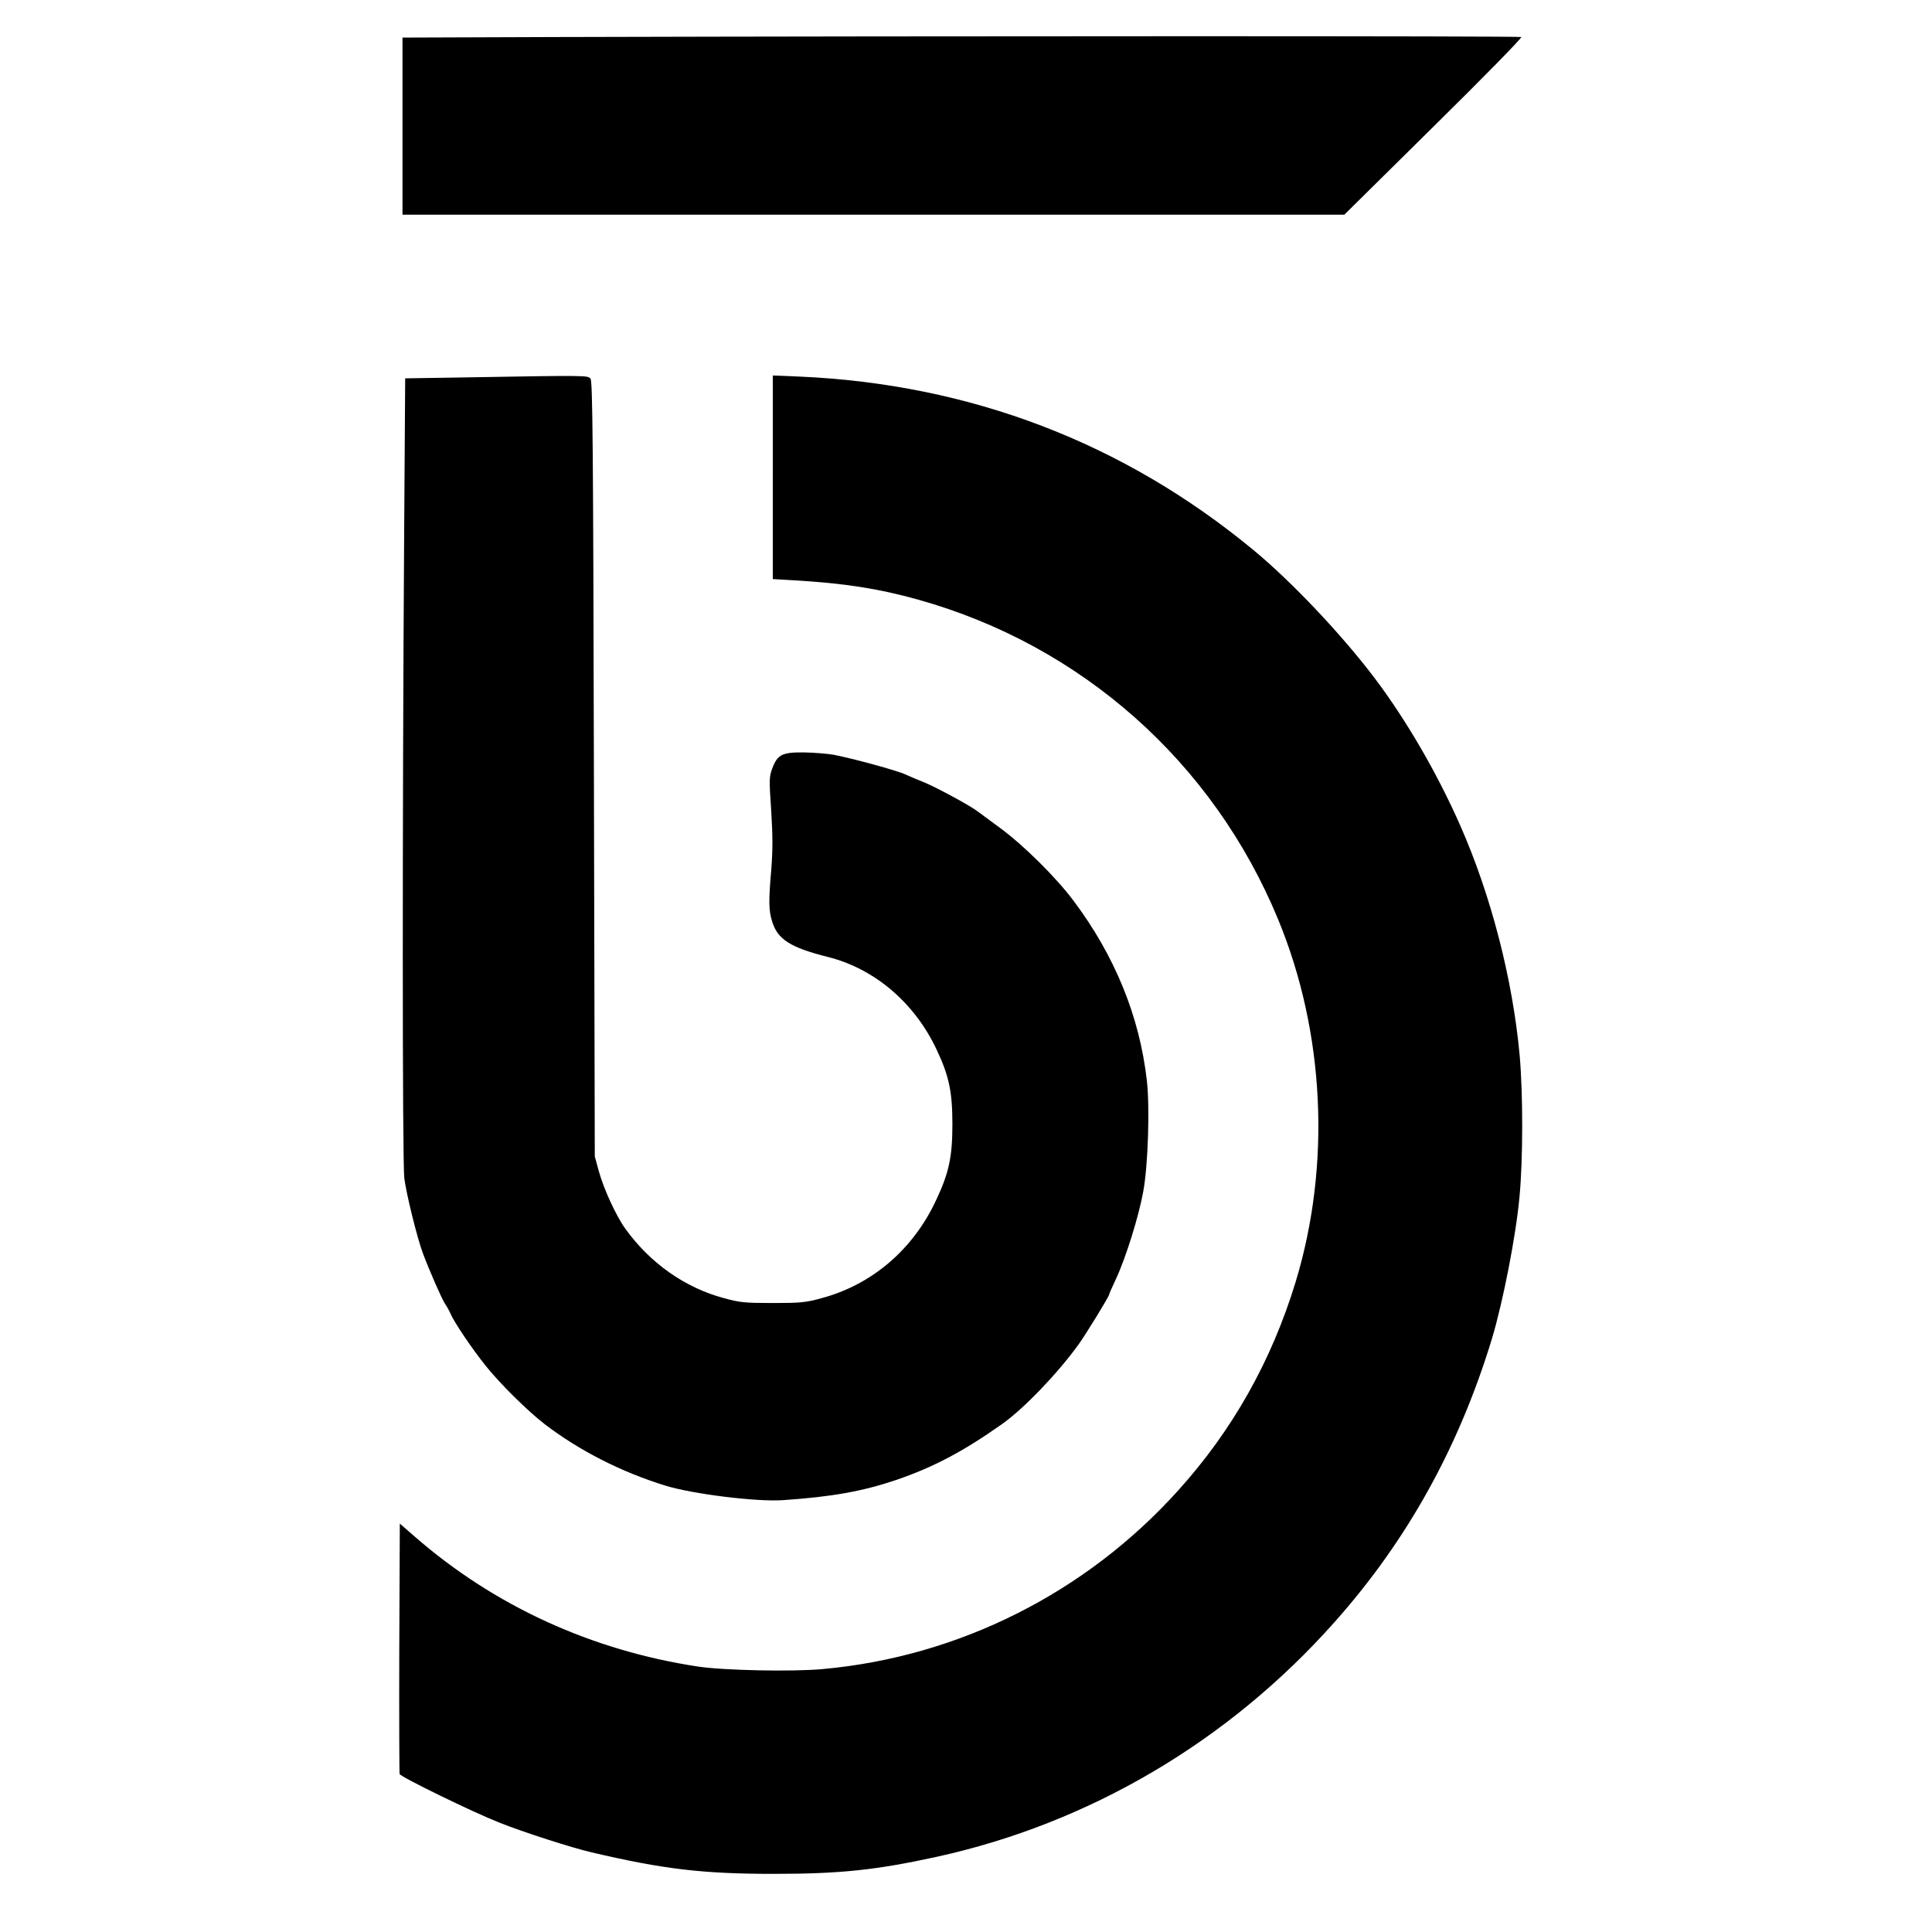 <?xml version="1.0" standalone="no"?>
<!DOCTYPE svg PUBLIC "-//W3C//DTD SVG 20010904//EN"
 "http://www.w3.org/TR/2001/REC-SVG-20010904/DTD/svg10.dtd">
<svg version="1.0" xmlns="http://www.w3.org/2000/svg"
 width="1080pt" height="1080pt" viewBox="0 0 1080 1080"
 preserveAspectRatio="xMidYMid meet">
<g transform="translate(0,1080) scale(0.1,-0.1)"
fill="#000000" stroke="none">
<path d="M3108 10593 l-858 -3 0 -495 0 -495 2633 0 2632 0 499 493 c274 270
495 495 490 500 -7 6 -3185 6 -5396 0z"/>
<path d="M2585 8690 l-320 -5 -6 -910 c-10 -1561 -10 -3462 1 -3560 10 -83 70
-329 104 -421 33 -89 106 -256 123 -281 11 -16 25 -41 32 -58 21 -48 119 -194
197 -291 79 -99 236 -254 330 -326 192 -147 428 -267 674 -343 154 -47 508
-91 656 -81 277 19 444 49 634 113 207 71 373 158 591 312 123 87 310 282 428
445 41 57 171 269 171 279 0 3 17 43 39 89 55 118 128 353 152 488 27 147 37
471 20 620 -41 359 -179 697 -410 1005 -99 132 -280 311 -411 407 -58 43 -116
86 -130 96 -44 32 -223 129 -290 157 -36 14 -85 35 -109 46 -47 22 -297 90
-402 110 -35 6 -110 12 -166 13 -121 1 -147 -12 -176 -90 -17 -46 -18 -61 -6
-234 9 -143 9 -217 1 -325 -16 -186 -15 -231 4 -295 30 -101 102 -147 314
-200 261 -66 485 -258 607 -520 69 -146 87 -236 87 -415 0 -182 -19 -272 -92
-426 -128 -274 -358 -471 -640 -546 -87 -24 -115 -27 -272 -27 -157 0 -185 3
-272 27 -218 58 -414 196 -552 388 -52 72 -122 224 -149 324 l-22 80 -5 2166
c-4 1815 -7 2169 -19 2182 -15 19 -17 19 -716 7z"/>
<path d="M4320 8132 l0 -569 118 -7 c279 -16 472 -46 691 -107 916 -255 1653
-909 2016 -1789 261 -632 296 -1372 98 -2025 -135 -443 -354 -832 -659 -1169
-515 -571 -1224 -927 -1983 -996 -167 -16 -555 -8 -700 14 -594 90 -1138 339
-1581 725 l-85 74 -3 -694 c-1 -382 0 -699 2 -706 7 -17 407 -212 556 -271
135 -54 409 -142 518 -167 401 -94 621 -120 1017 -120 370 0 571 21 910 95
854 187 1632 645 2224 1311 408 458 698 982 882 1589 61 204 133 570 153 789
20 210 20 576 1 791 -39 426 -160 895 -332 1285 -132 299 -305 595 -483 830
-183 241 -461 535 -673 710 -727 601 -1584 928 -2539 970 l-148 6 0 -569z"/>
</g>
</svg>
